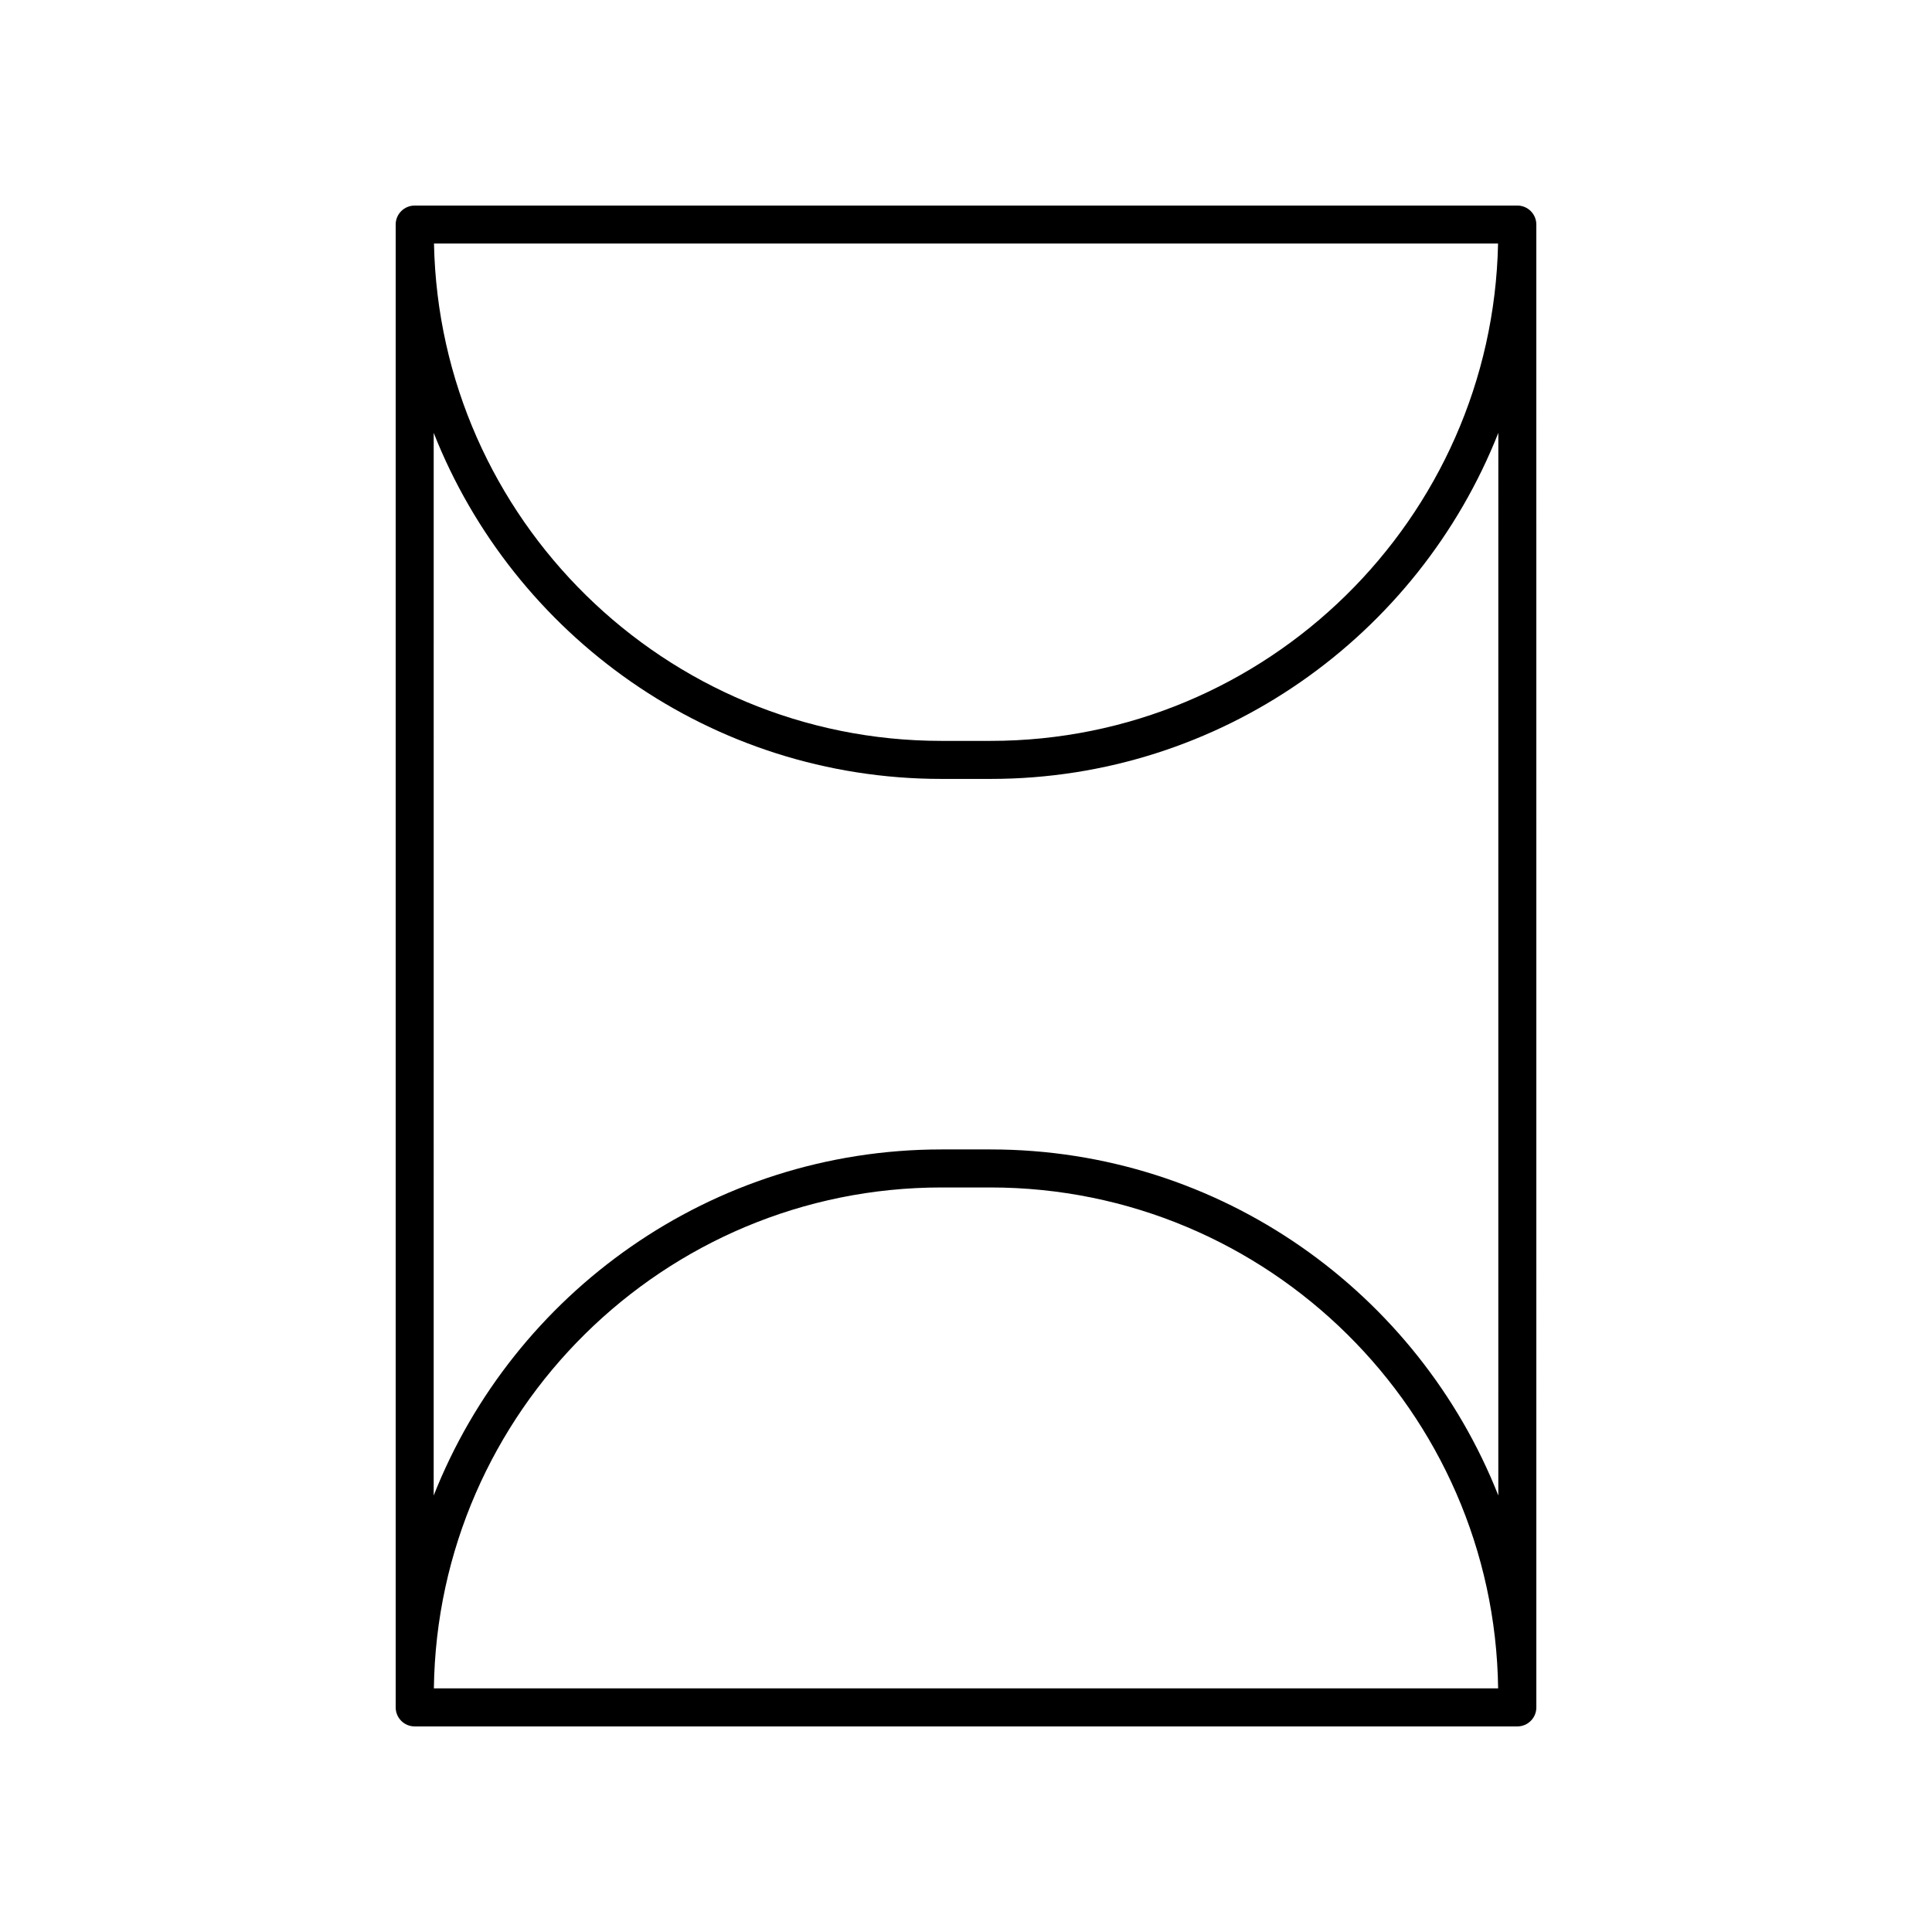 <?xml version="1.0" encoding="UTF-8"?>
<!-- Uploaded to: ICON Repo, www.svgrepo.com, Generator: ICON Repo Mixer Tools -->
<svg fill="#000000" width="800px" height="800px" version="1.1" viewBox="144 144 512 512" xmlns="http://www.w3.org/2000/svg">
 <path d="m248.86 203.51v392.97c0 2.781 2.254 5.039 5.039 5.039h292.21c2.781 0 5.039-2.254 5.039-5.039l-0.004-392.97c0-2.781-2.254-5.039-5.039-5.039l-292.21 0.004c-2.781 0-5.039 2.254-5.039 5.035zm10.121 387.93c0.98-73.363 60.934-132.75 134.53-132.75h12.98c73.598 0 133.55 59.391 134.53 132.75zm282.09-51.117c-21.18-53.641-73.496-91.711-134.58-91.711h-12.98c-61.082 0-113.4 38.07-134.58 91.715l0.004-281.62c21.176 53.645 73.496 91.715 134.58 91.715h12.98c61.082 0 113.4-38.07 134.58-91.715zm-282.06-331.78h281.99c-1.488 72.926-61.23 131.8-134.51 131.8h-12.98c-73.273 0-133.02-58.879-134.5-131.8z"/>
</svg>